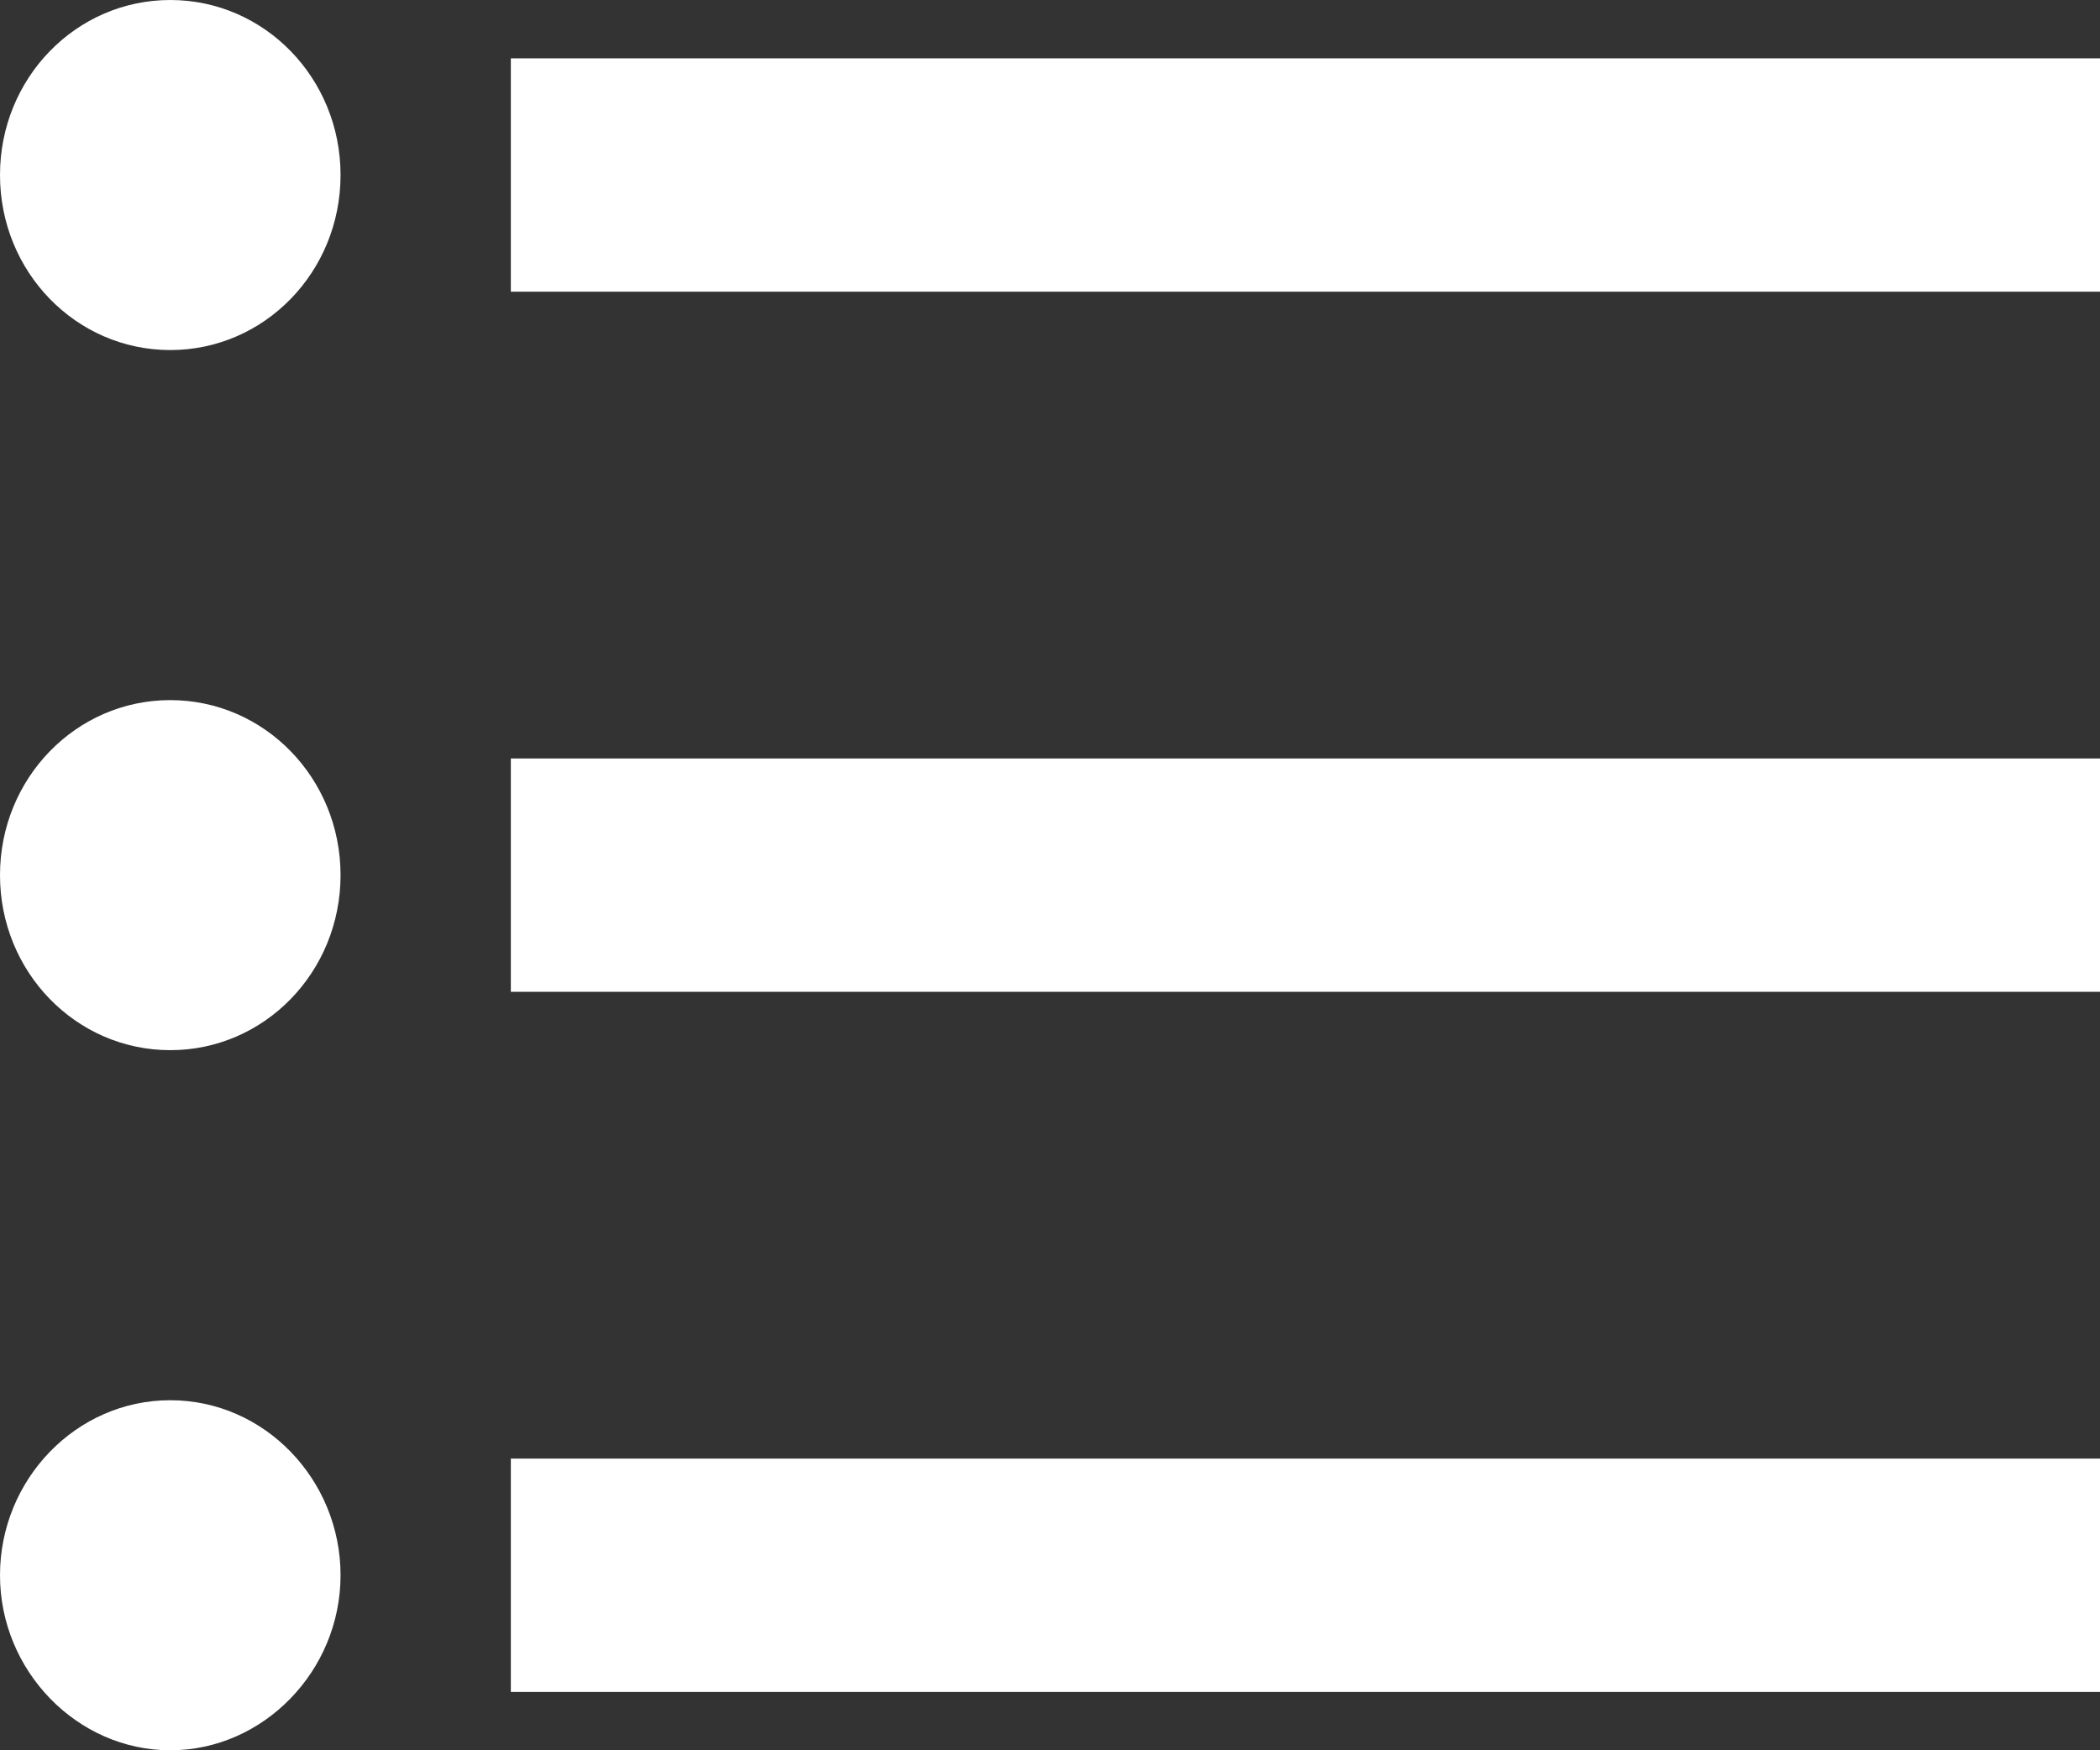 <svg width="24" height="20" viewBox="0 0 24 20" fill="none" xmlns="http://www.w3.org/2000/svg">
<rect x="0" y="0" width="24" height="20" fill="#333333" stroke="none"/>
<path d="M1.946 8C0.869 8 0 8.893 0 10C0 11.107 0.869 12 1.946 12C3.023 12 3.892 11.107 3.892 10C3.892 8.893 3.023 8 1.946 8ZM1.946 0C0.869 0 0 0.893 0 2C0 3.107 0.869 4 1.946 4C3.023 4 3.892 3.107 3.892 2C3.892 0.893 3.023 0 1.946 0ZM1.946 16C0.869 16 0 16.907 0 18C0 19.093 0.882 20 1.946 20C3.01 20 3.892 19.093 3.892 18C3.892 16.907 3.023 16 1.946 16ZM5.838 19.333H24V16.667H5.838V19.333ZM5.838 11.333H24V8.667H5.838V11.333ZM5.838 0.667V3.333H24V0.667H5.838Z" fill="white"/>
</svg>

